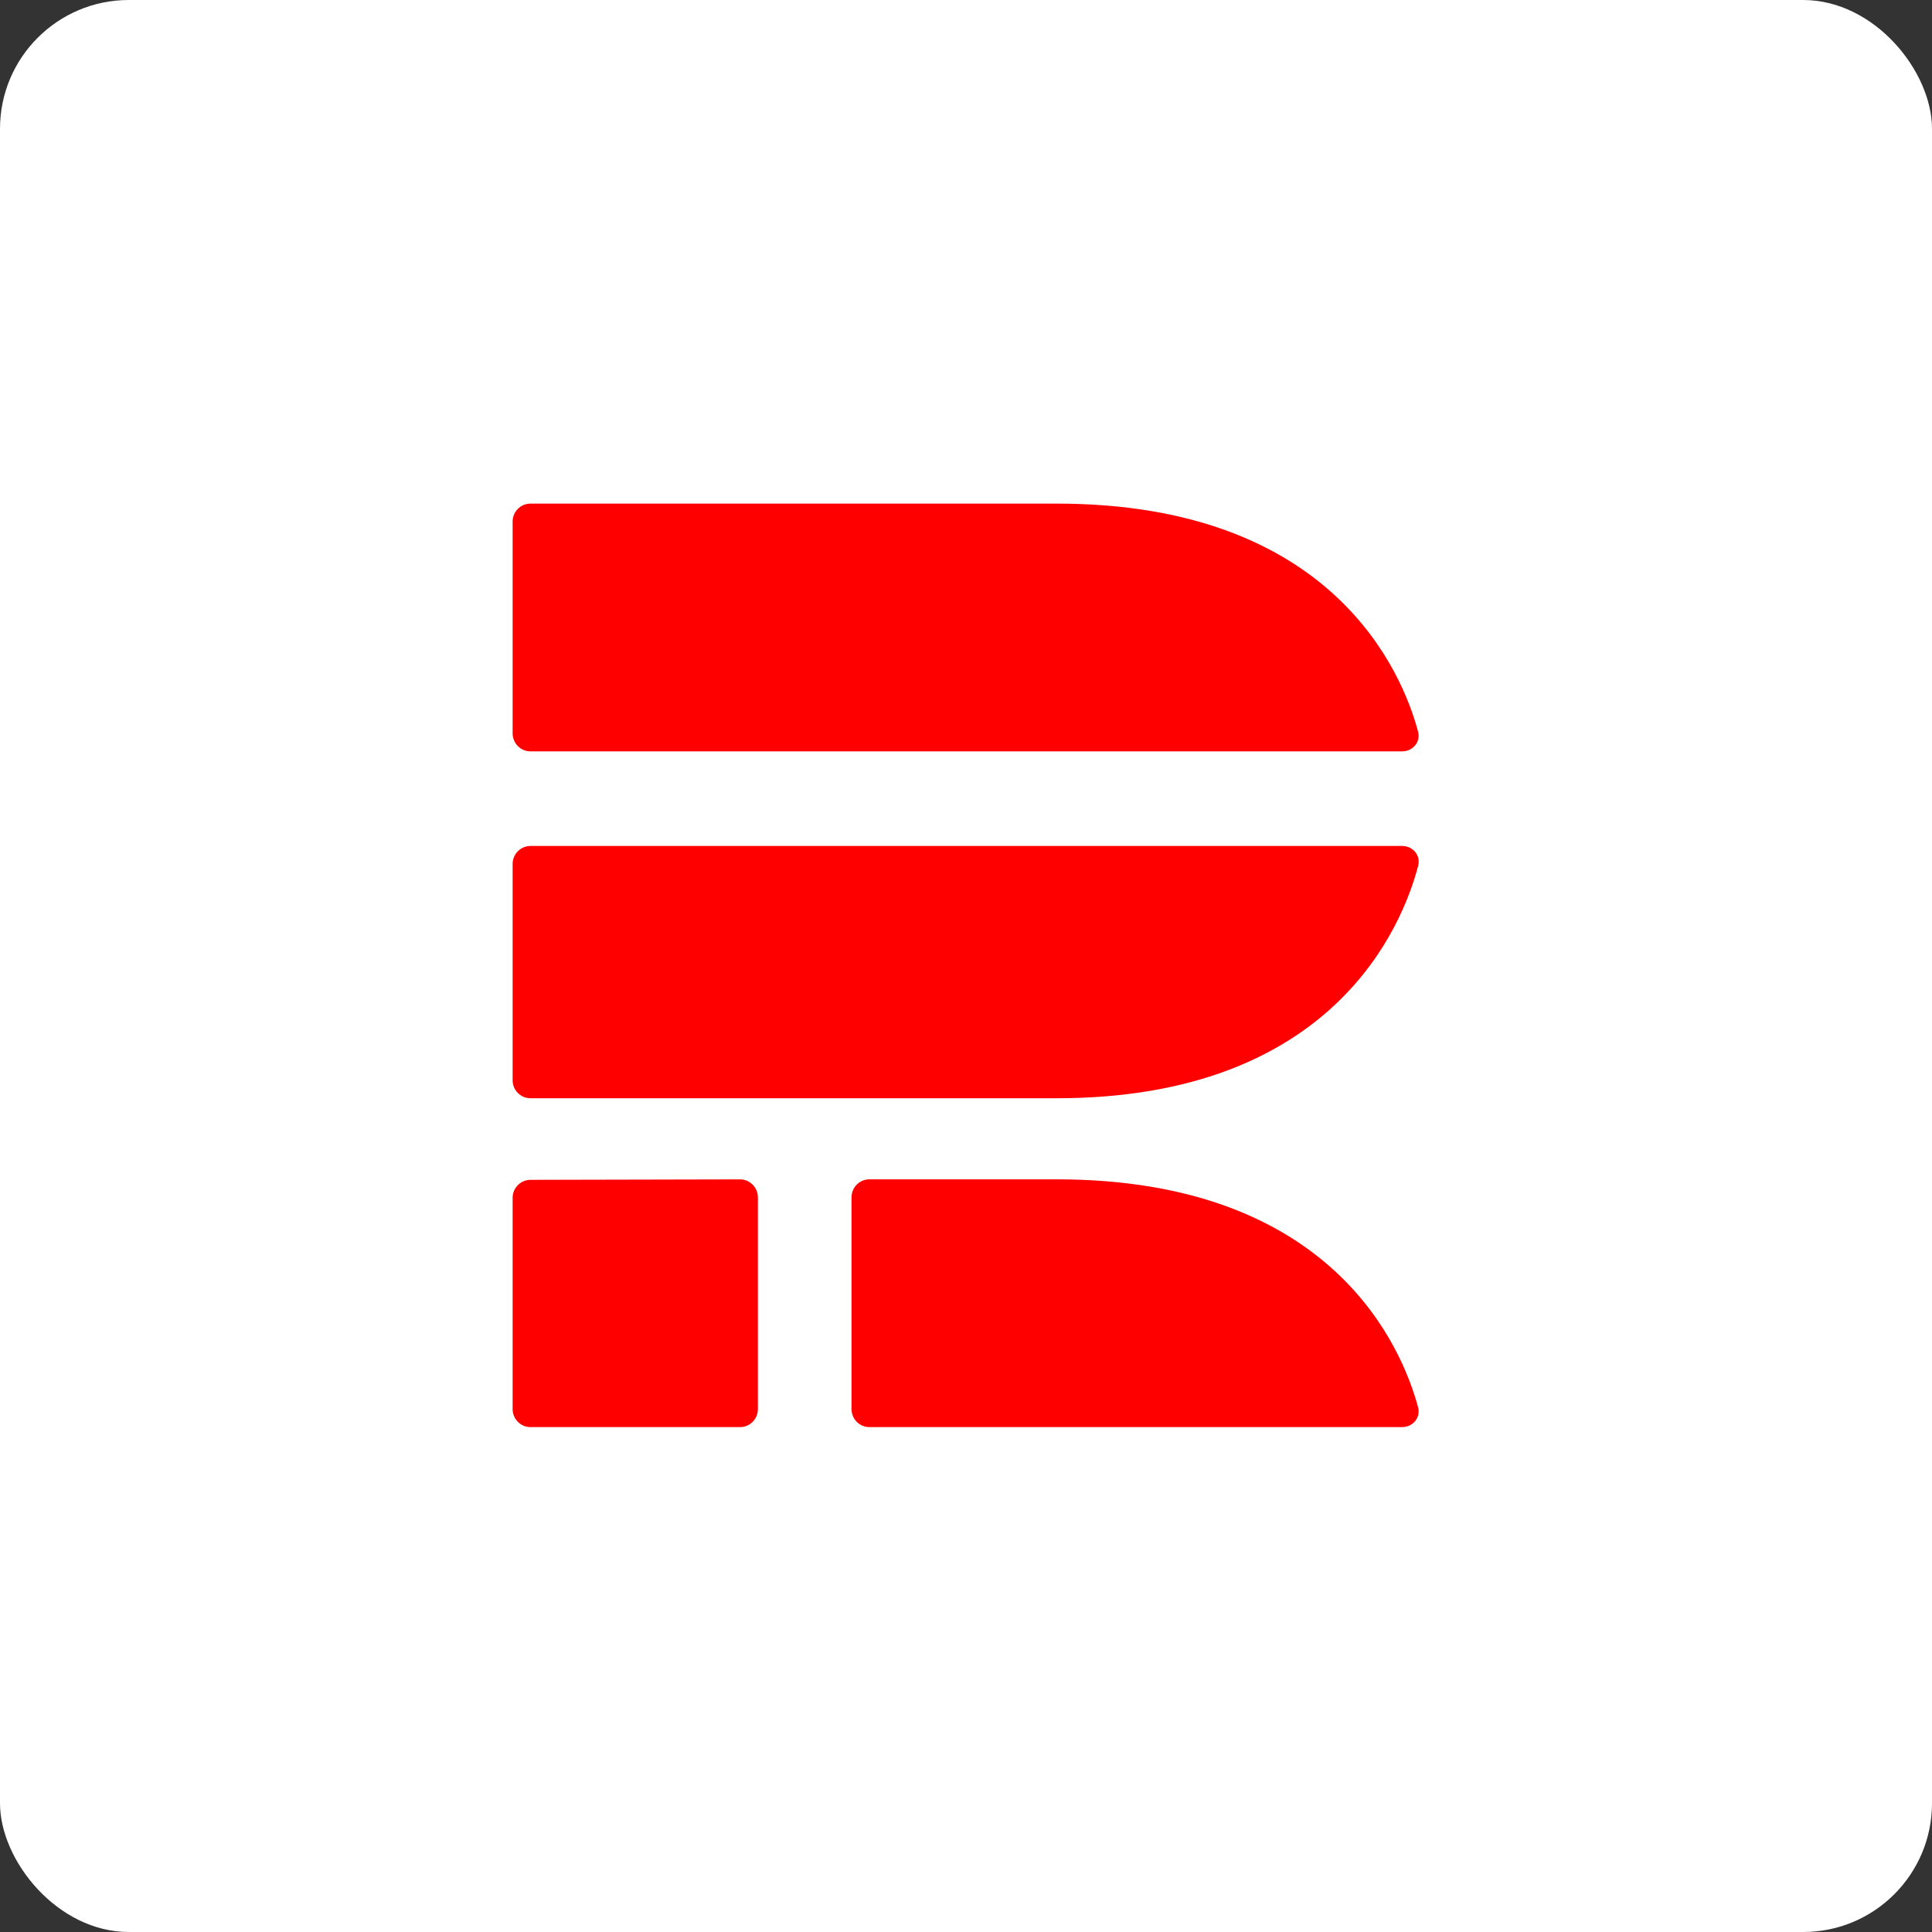 <svg width="1500" height="1500" viewBox="0 0 1500 1500" fill="none" xmlns="http://www.w3.org/2000/svg">
<rect x="0" y="0" width="1500" height="1500" fill="#333333" stroke="none"/>
<rect width="1500" height="1500" rx="100" fill="white"/>
<path d="M820.383 391H411.849C404.2 391 398 397.264 398 404.99V569.376C398 577.102 404.2 583.366 411.849 583.366H1088.56C1096.9 583.366 1103.15 576.082 1100.97 567.948C1088.74 522.299 1034.91 391 820.383 391Z" fill="#FF0000"/>
<path d="M820.383 852.678H411.849C404.2 852.678 398 846.414 398 838.688V670.805C398 663.078 404.2 656.815 411.849 656.815H1088.59C1096.92 656.815 1103.18 664.075 1101.05 672.211C1088.97 718.409 1035.37 852.678 820.383 852.678Z" fill="#FF0000"/>
<path d="M820.383 915.634H674.973C667.324 915.634 661.124 921.898 661.124 929.624V1094.01C661.124 1101.74 667.324 1108 674.973 1108H1088.56C1096.9 1108 1103.15 1100.72 1100.97 1092.58C1088.74 1046.93 1034.91 915.634 820.383 915.634Z" fill="#FF0000"/>
<path d="M574.539 915.665L411.818 916.031C404.182 916.048 398 922.307 398 930.021L398 1094.01C398 1101.74 404.201 1108 411.849 1108H574.57C582.218 1108 588.419 1101.74 588.419 1094.01V929.656C588.419 921.917 582.2 915.648 574.539 915.665Z" fill="#FF0000"/>
</svg>

